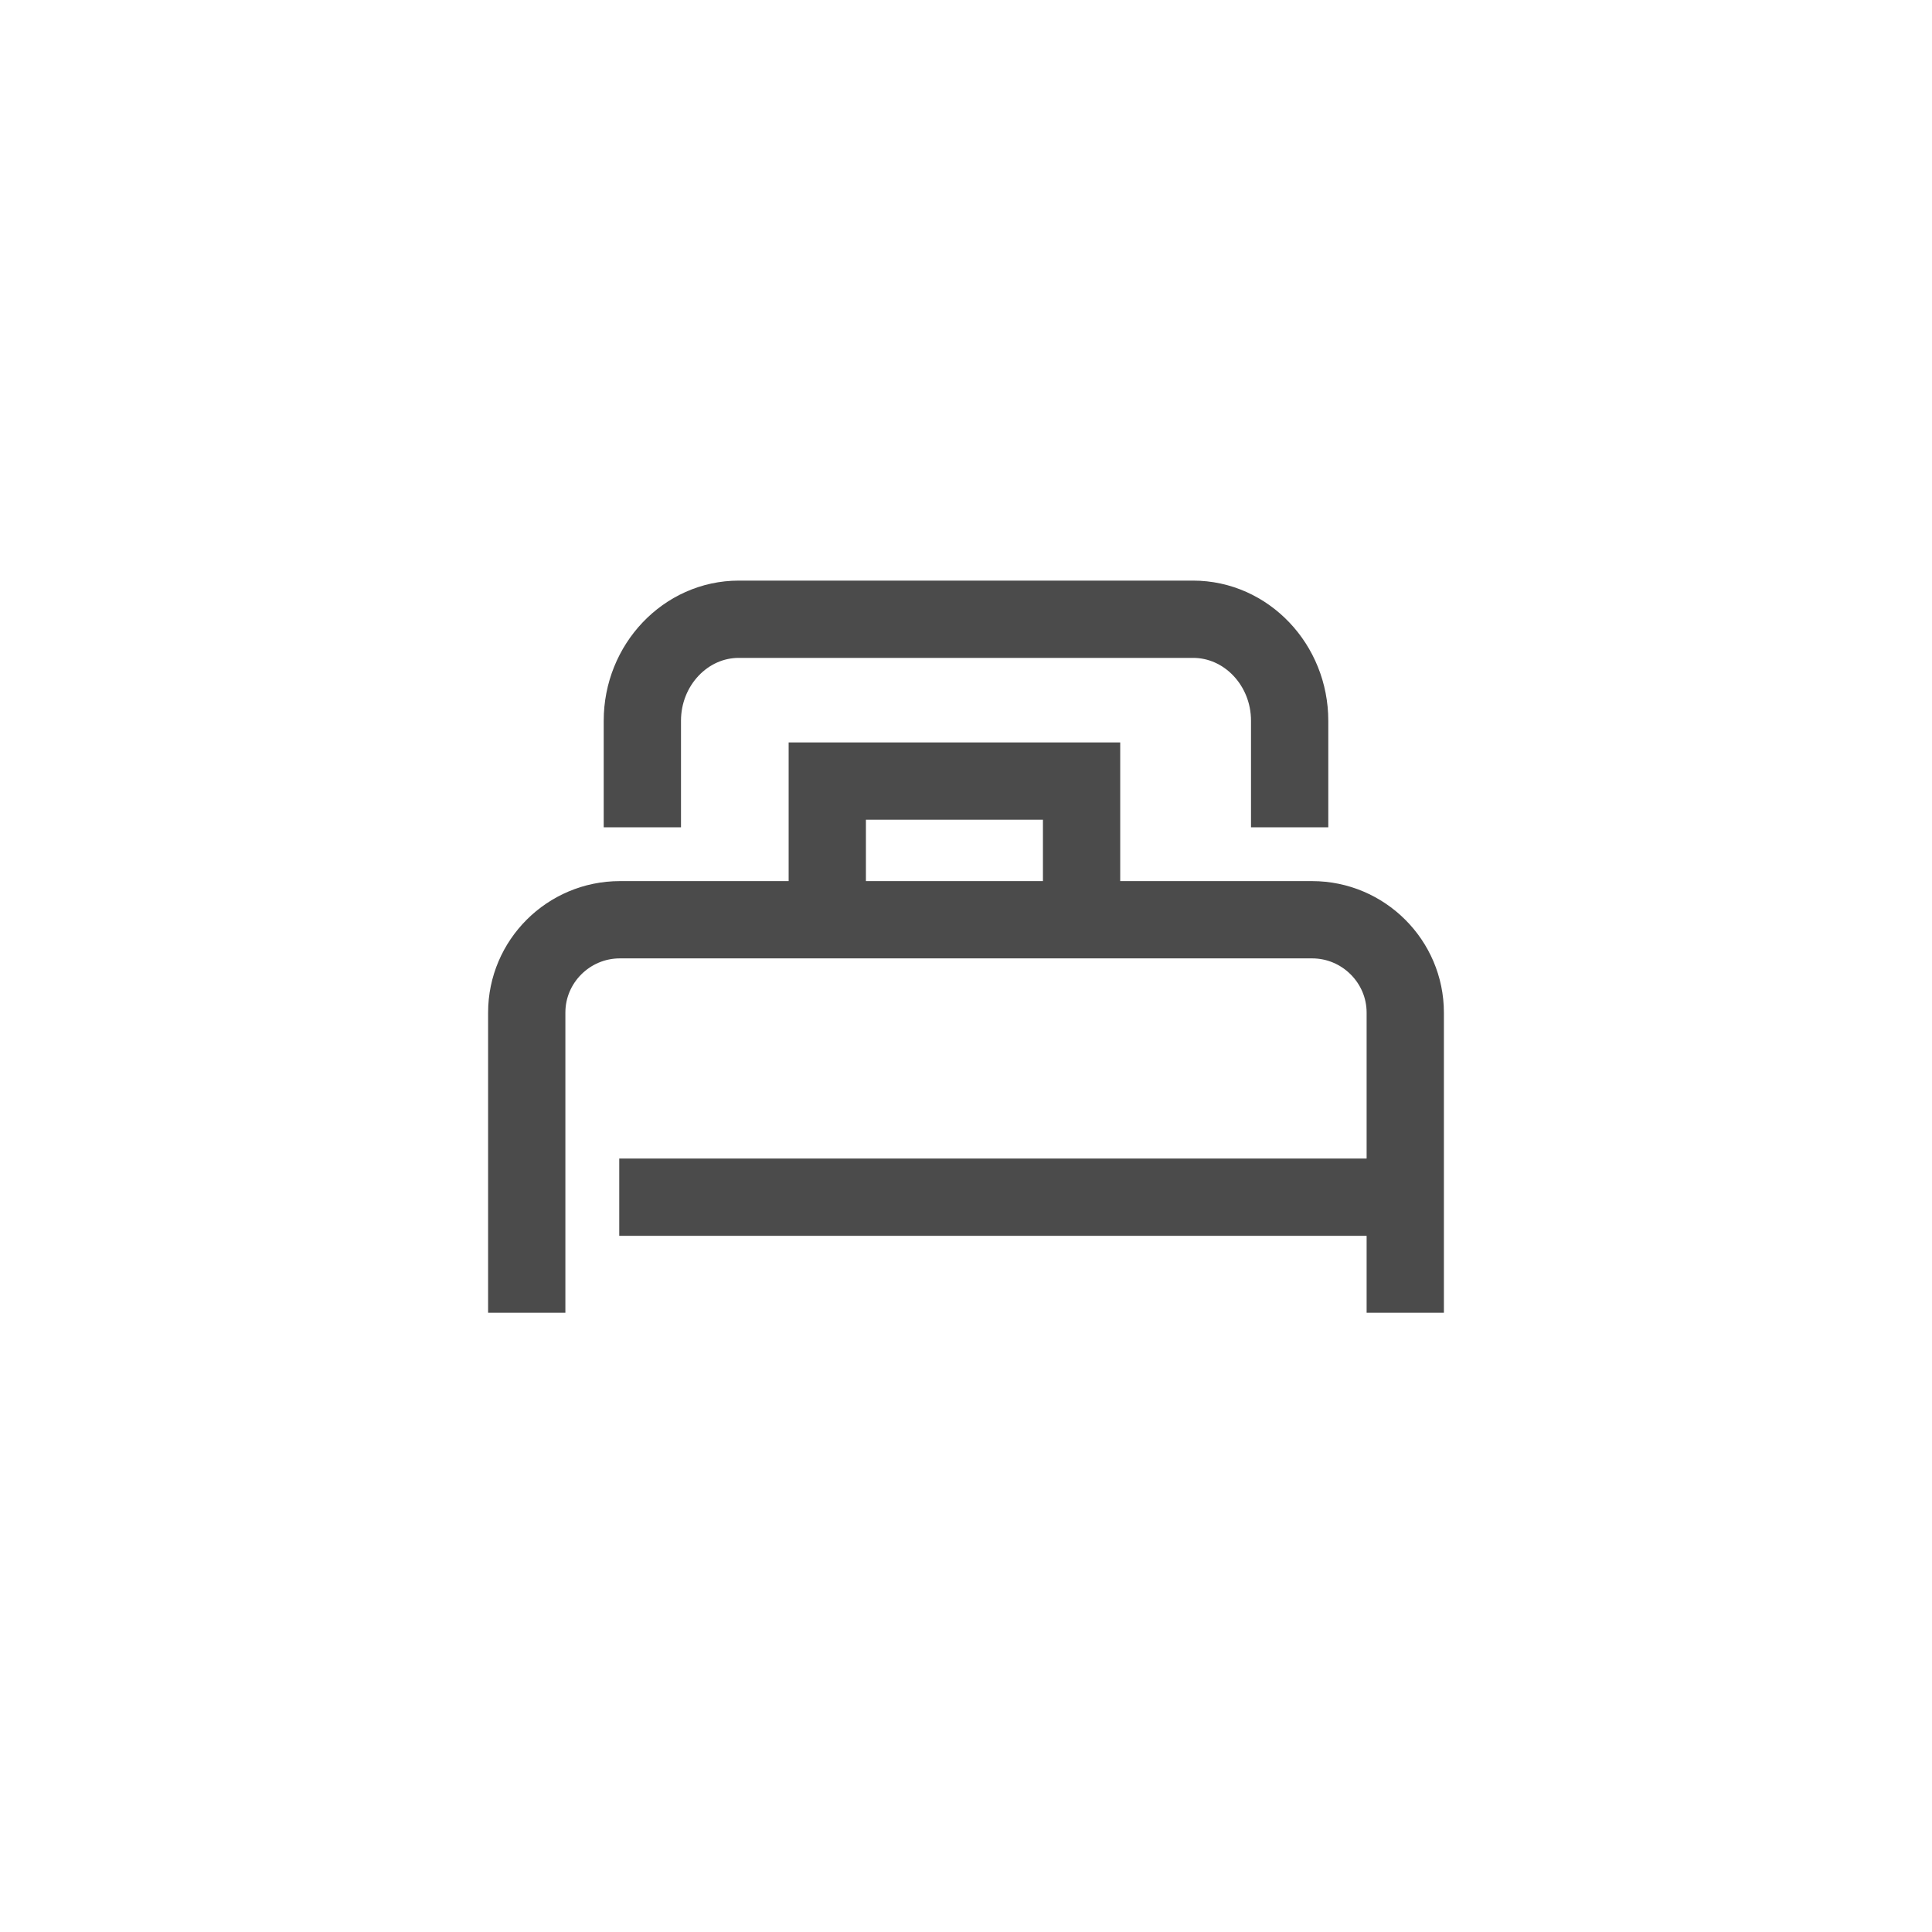 
<svg width="32" height="32" viewBox="0 0 50 50" fill="none" xmlns="http://www.w3.org/2000/svg">
    <rect width="50" height="50" fill="white"/>
    <path d="M13.632 33.974V26.206C13.632 24.88 14.716 23.803 16.042 23.803H33.958C35.284 23.803 36.368 24.884 36.368 26.206V33.974" stroke="#4B4B4B" stroke-width="2" stroke-miterlimit="22.926"/>
    <path d="M16.624 21.41V18.653C16.624 17.207 17.745 16.026 19.12 16.026H30.876C32.255 16.026 33.376 17.207 33.376 18.653V21.41" stroke="#4B4B4B" stroke-width="2" stroke-miterlimit="22.926"/>
    <path d="M27.991 23.803V20.214H21.41V23.803" stroke="#4B4B4B" stroke-width="2" stroke-miterlimit="22.926"/>
    <path d="M16.026 30.983H36.368" stroke="#4B4B4B" stroke-width="2" stroke-miterlimit="22.926"/>
</svg>

